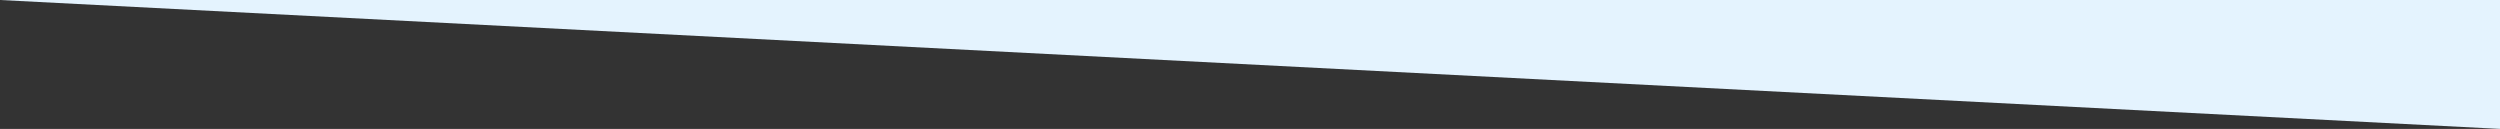 <svg width="1280" height="66" viewBox="0 0 1280 66" fill="none" xmlns="http://www.w3.org/2000/svg">
<rect x="0" y="0" width="1280" height="66" fill="#333333" stroke="none"/>
<g clip-path="url(#clip0_141_10)">
<path d="M1280 66V0H0L1280 66Z" fill="#E4F3FE"/>
</g>
<defs>
<clipPath id="clip0_141_10">
<rect width="1280" height="66" fill="white"/>
</clipPath>
</defs>
</svg>
